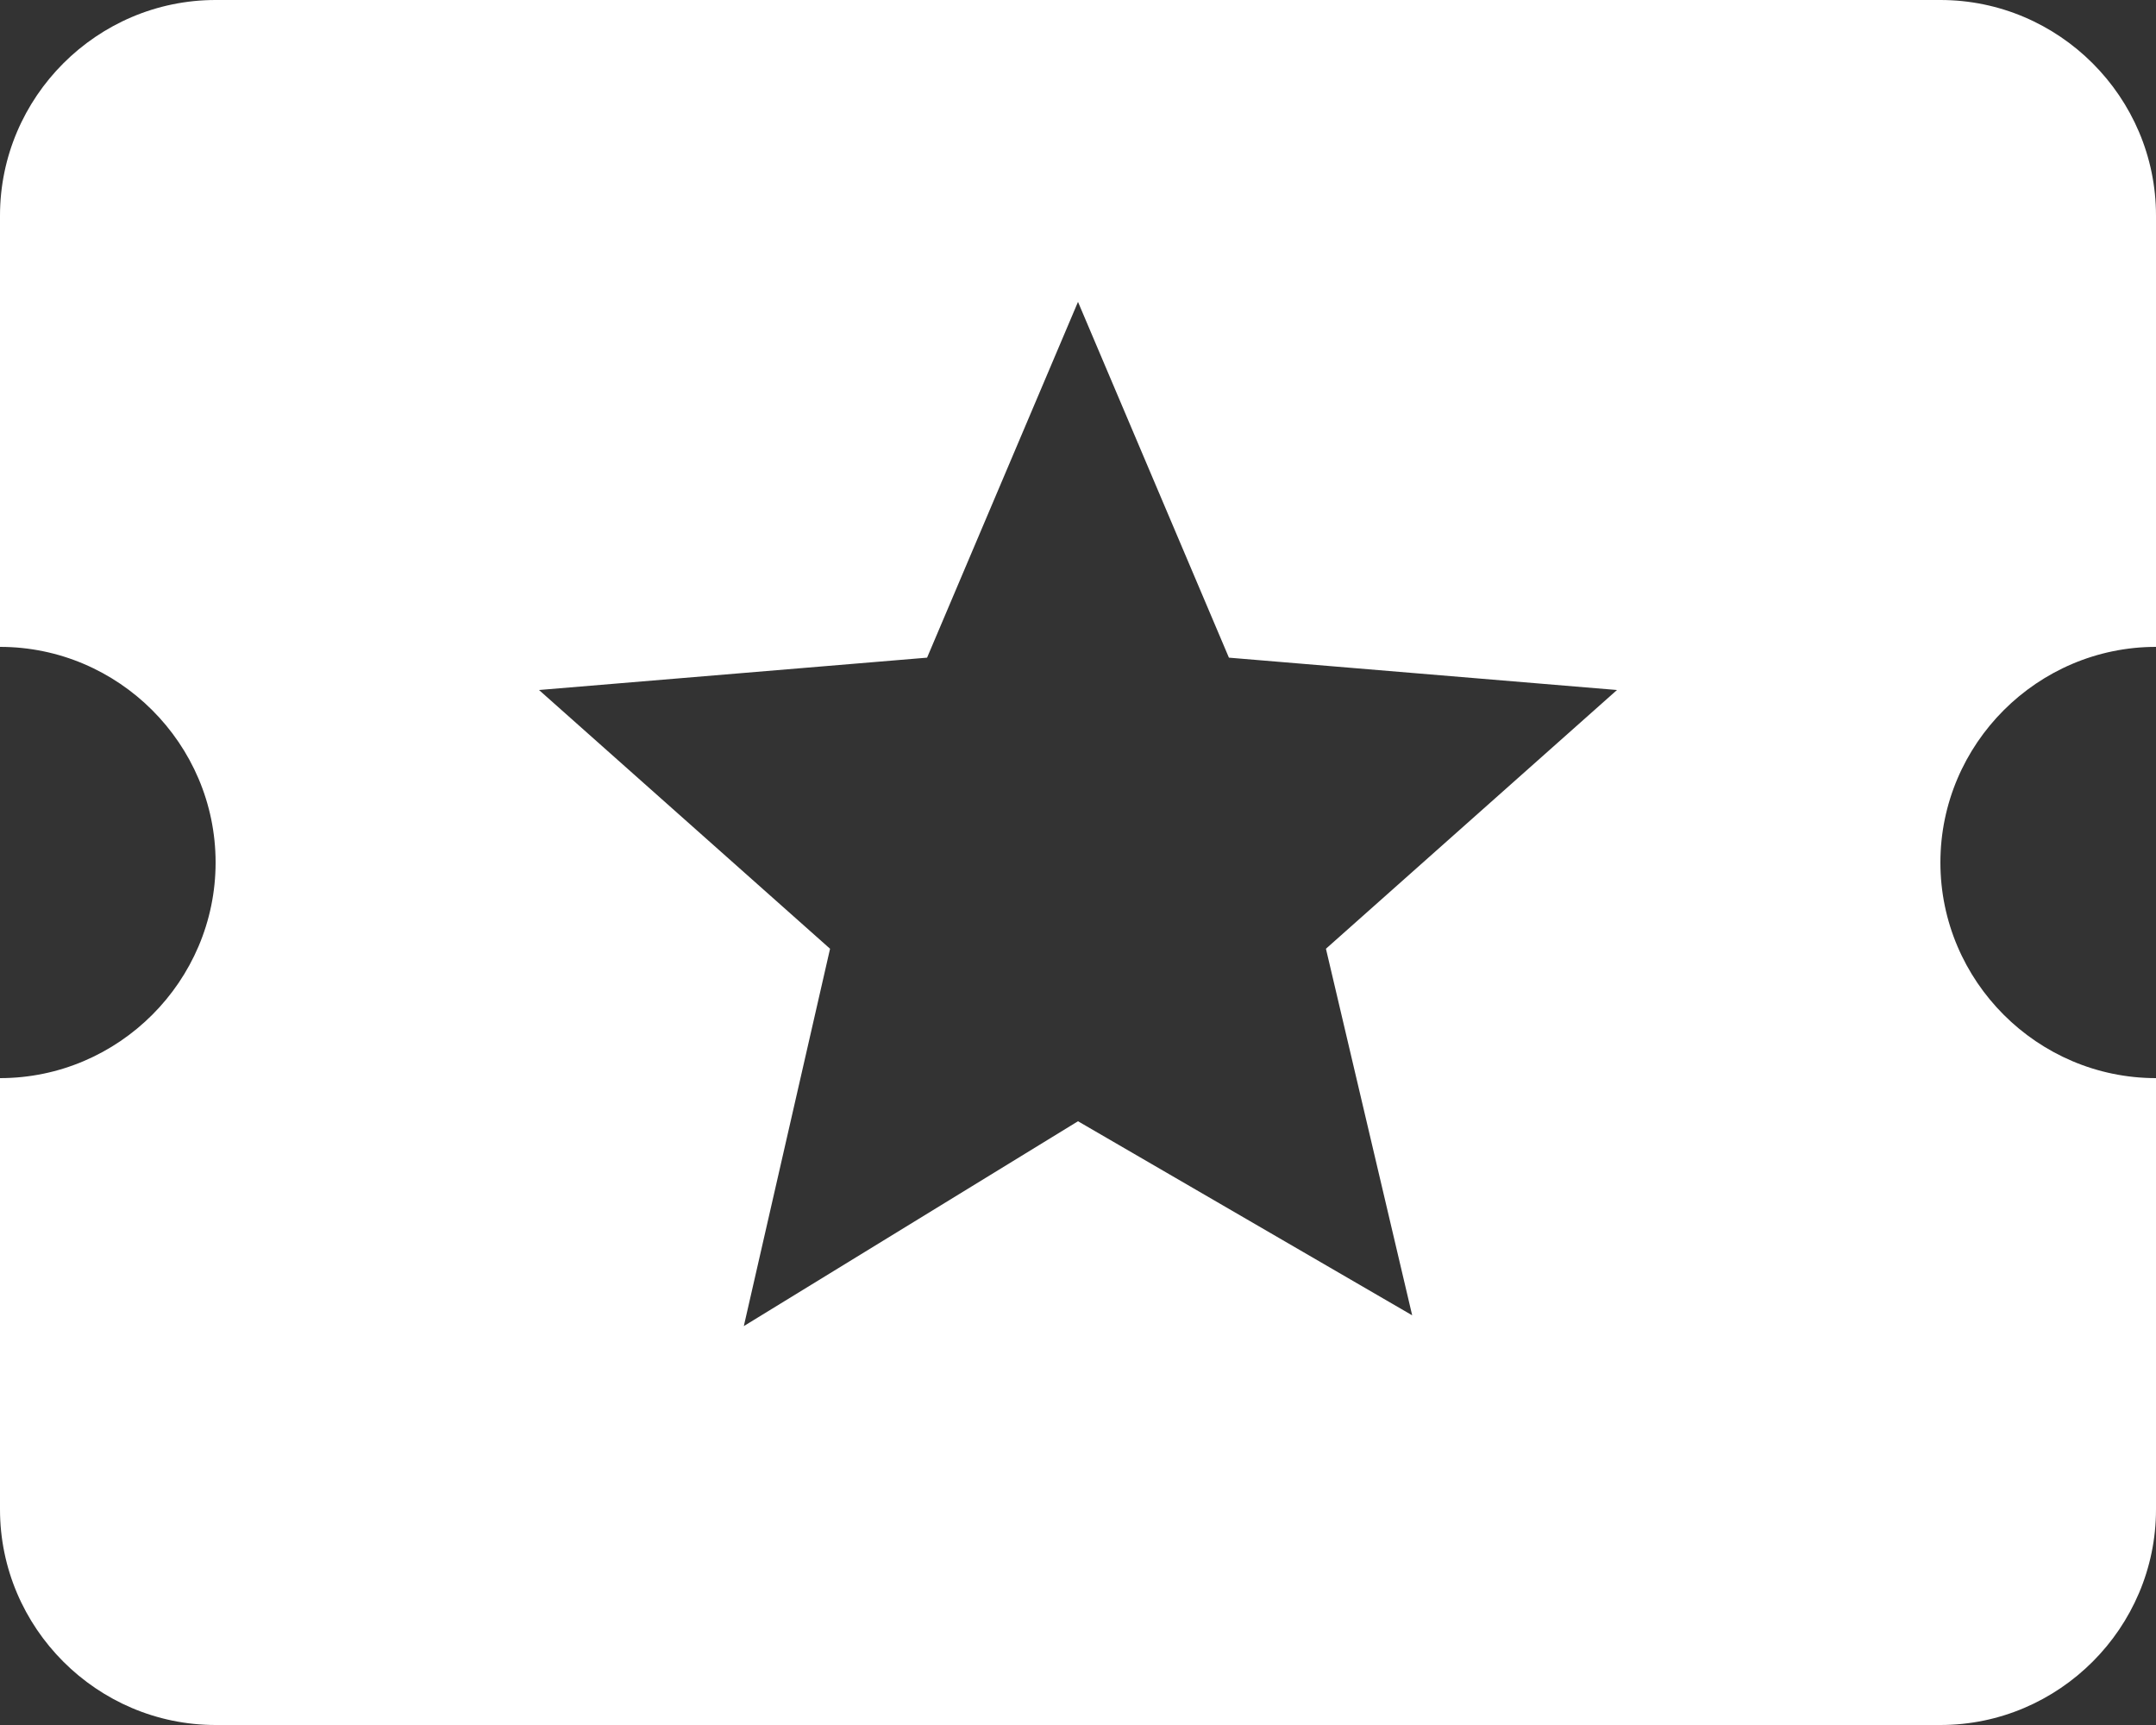 <svg width="20" height="16" viewBox="0 0 20 16" fill="none" xmlns="http://www.w3.org/2000/svg">
<rect x="0" y="0" width="20" height="16" fill="#333333" stroke="none"/>
<path d="M20 6V2C20 0.9 19.1 0 18 0H2C0.9 0 0 0.9 0 2V6C1.1 6 2 6.9 2 8C2 9.1 1.1 10 0 10V14C0 15.1 0.9 16 2 16H18C19.1 16 20 15.1 20 14V10C18.9 10 18 9.1 18 8C18 6.9 18.9 6 20 6ZM13.1 12.2L10 10.4L6.9 12.3L7.7 8.8L5 6.4L8.6 6.1L10 2.8L11.4 6.1L15 6.4L12.3 8.8L13.1 12.2Z" fill="white"/>
</svg>
